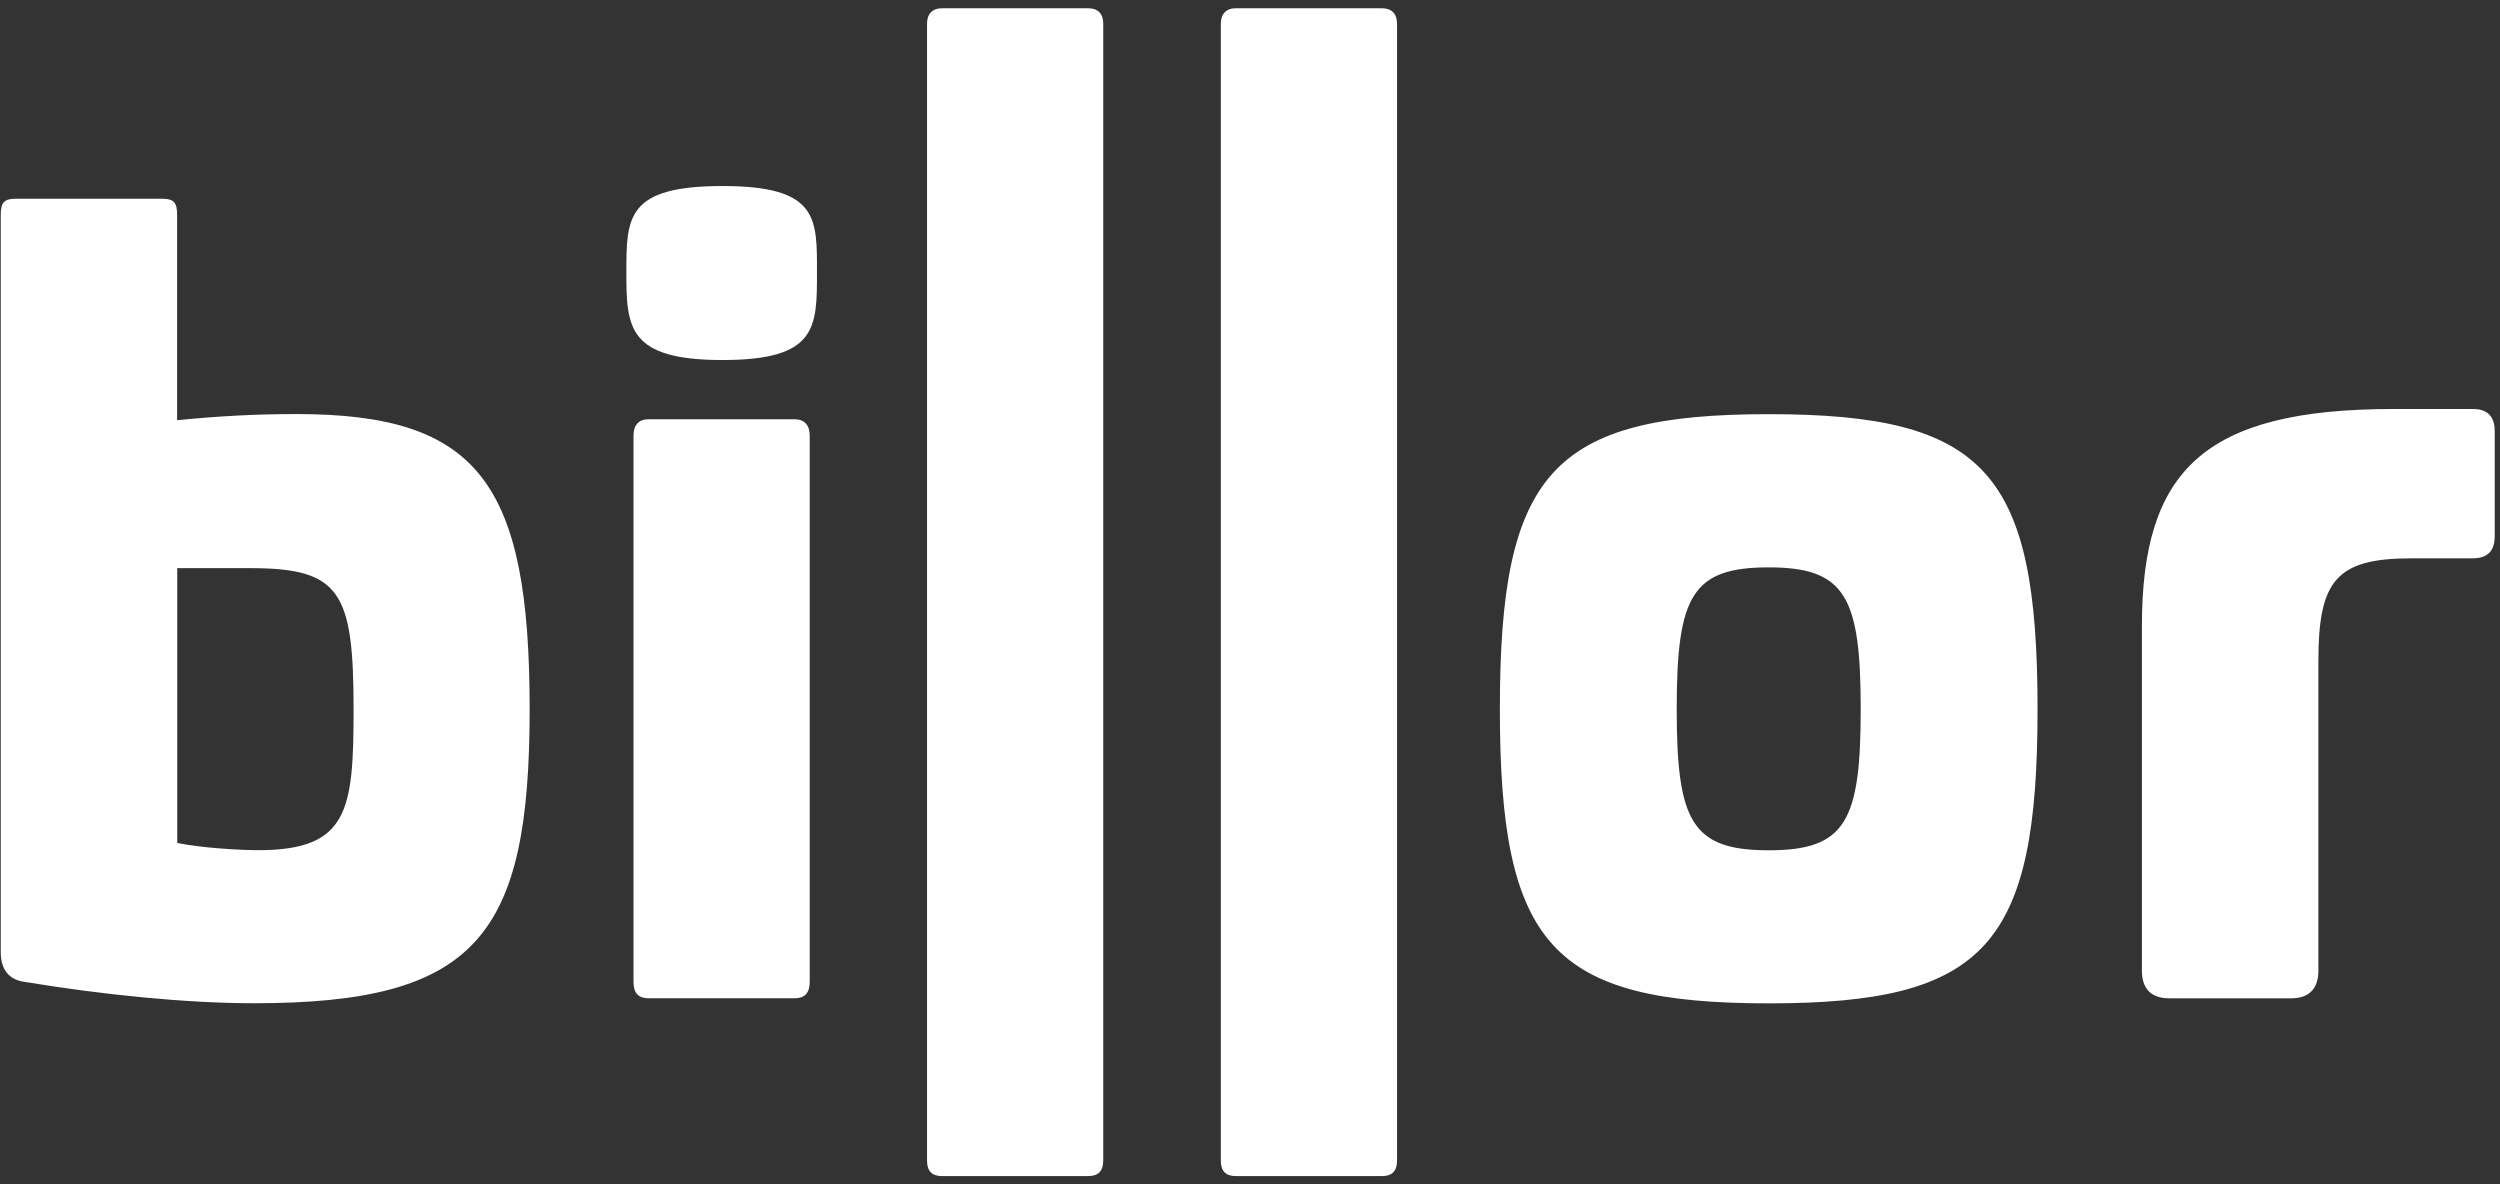 <svg width="114" height="54" viewBox="0 0 114 54" fill="none" xmlns="http://www.w3.org/2000/svg">
    <rect x="0" y="0" width="114" height="54" fill="#333333" stroke="none"/>
    <path
        d="M49.616 0.376C50.081 0.376 50.308 0.64 50.308 1.085V52.922C50.307 53.408 50.075 53.63 49.616 53.63H42.964C42.499 53.63 42.273 53.408 42.273 52.922V1.085C42.273 0.64 42.505 0.376 42.964 0.376H49.616ZM63.014 0.376C63.472 0.376 63.705 0.64 63.705 1.085V52.922C63.705 53.408 63.472 53.63 63.014 53.63H56.361C55.897 53.63 55.67 53.408 55.67 52.922V1.085C55.67 0.646 55.902 0.376 56.361 0.376H63.014ZM80.653 18.886C90.565 18.886 92.912 21.539 92.912 32.343C92.912 43.1 90.559 45.753 80.653 45.753C70.748 45.753 68.395 43.1 68.394 32.343C68.394 21.586 70.742 18.886 80.653 18.886ZM7.385 9.061C7.942 9.061 8.076 9.248 8.076 9.804V19.162C9.924 18.975 11.678 18.881 13.525 18.881C21.799 18.881 24.152 22.002 24.152 32.338C24.152 42.674 21.752 45.748 11.585 45.748C8.535 45.748 4.747 45.373 1.099 44.77C0.454 44.676 0.035 44.261 0.035 43.417V9.804C0.035 9.242 0.175 9.061 0.727 9.061H7.385ZM112.759 18.65C113.427 18.65 113.759 18.989 113.759 19.662V24.448C113.759 25.127 113.427 25.46 112.759 25.46H109.959C106.531 25.46 105.718 26.473 105.718 30.151V44.264C105.718 45.089 105.288 45.523 104.48 45.523H98.908C98.101 45.523 97.671 45.089 97.671 44.264V28.558C97.671 21.455 100.483 18.65 109.151 18.65H112.759ZM36.231 19.117C36.69 19.117 36.923 19.398 36.923 19.861V44.778C36.923 45.287 36.69 45.522 36.231 45.522H29.579C29.114 45.522 28.888 45.287 28.888 44.778V19.861C28.888 19.392 29.12 19.117 29.579 19.117H36.231ZM80.653 25.872C77.15 25.872 76.458 27.178 76.458 32.343C76.458 37.467 77.15 38.773 80.653 38.773C84.156 38.773 84.848 37.467 84.848 32.343C84.848 27.219 84.156 25.872 80.653 25.872ZM8.082 38.44C9.238 38.674 10.993 38.768 11.777 38.768C15.89 38.768 16.123 36.952 16.123 32.338C16.123 26.98 15.519 25.907 11.411 25.907H8.082V38.44ZM32.949 8.483C37.335 8.483 37.254 9.959 37.254 12.43C37.254 14.948 37.254 16.417 32.949 16.417C28.644 16.417 28.562 14.942 28.562 12.43C28.562 9.918 28.563 8.483 32.949 8.483Z"
        fill="#fff" />
</svg>